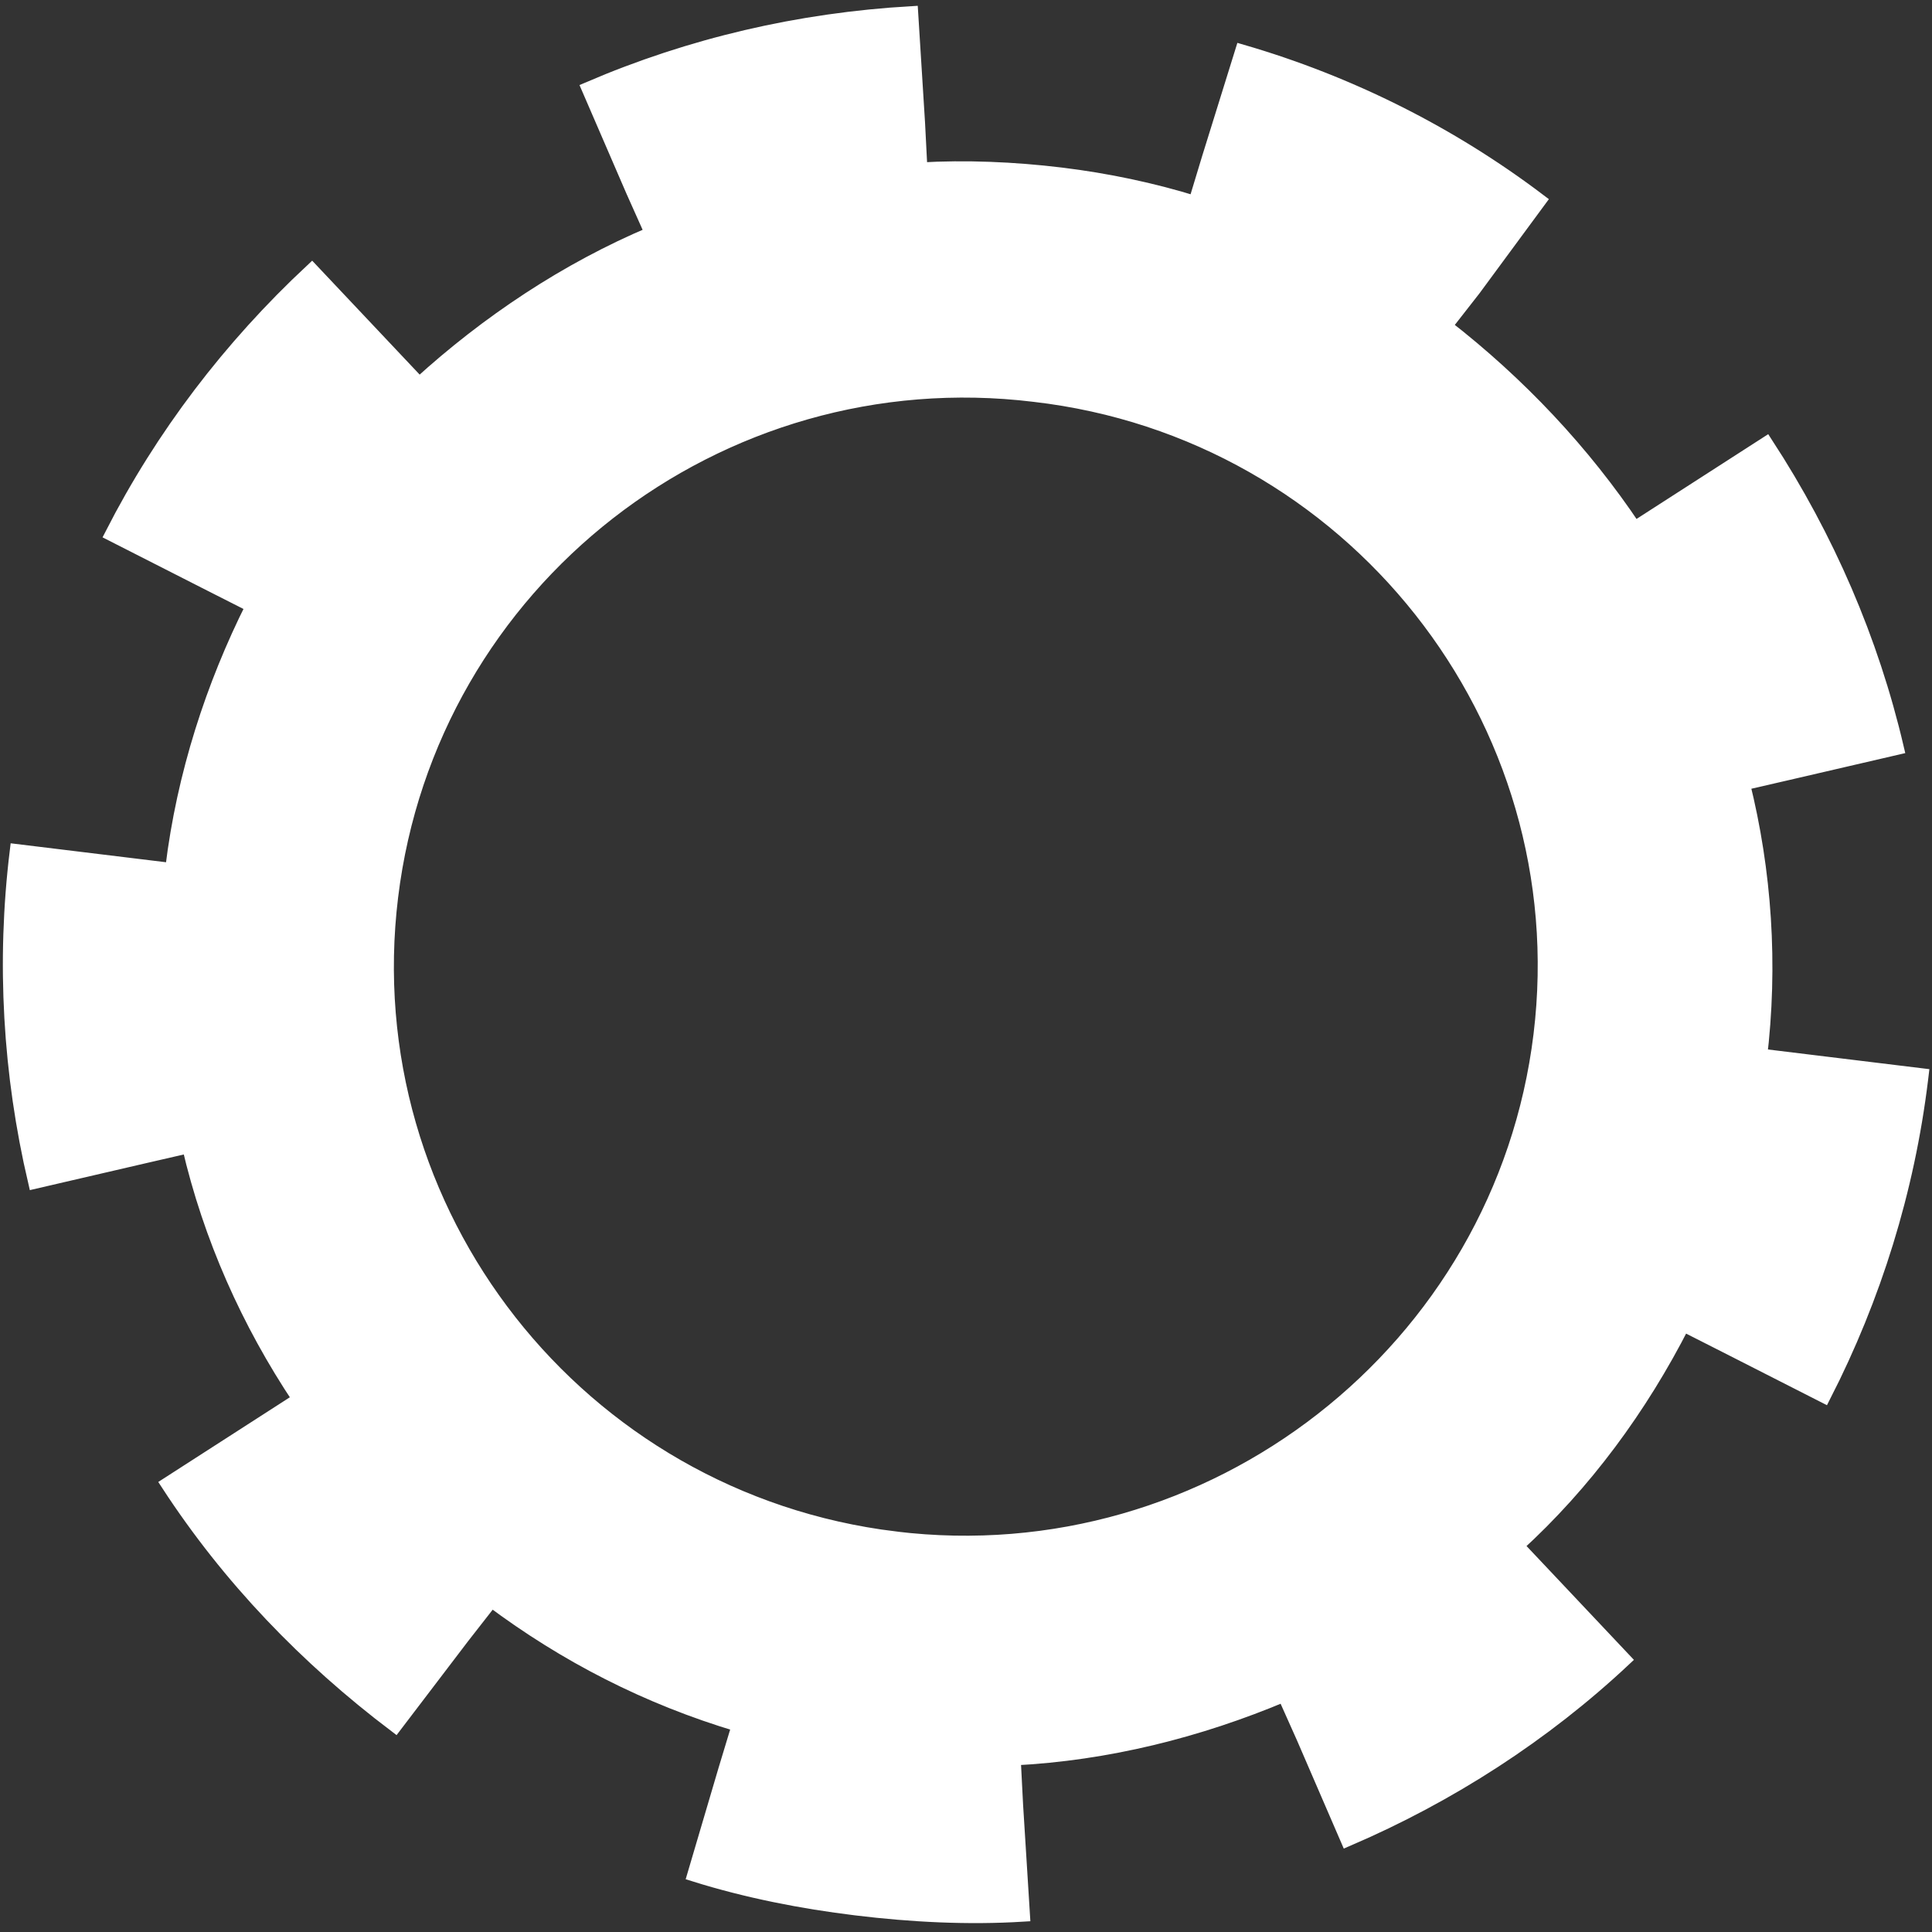 <svg fill="none" height="138" viewBox="0 0 138 138" width="138" xmlns="http://www.w3.org/2000/svg"><rect x="0" y="0" width="138" height="138" fill="#333333" stroke="none"/><path d="m125.7 75.683c.83-6.807.345-13.486-1.205-19.719l3.268-.753 7.726-1.792c-1.804-7.704-4.957-14.996-9.335-21.718l-6.579 4.235-2.82 1.815c-3.663-5.484-8.265-10.362-13.54-14.459l2.053-2.628 4.67-6.338c-6.344-4.803-13.555-8.417-21.223-10.647l-2.373 7.626-.967 3.192c-3.06-.949-6.298-1.631-9.569-2.03-3.414-.416-6.863-.549-10.061-.363l-.171-3.331-.489-7.831c-7.997.464-15.722 2.257-23.035 5.395l3.153 7.292 1.361 3.044c-6.088 2.568-11.745 6.339-16.617 10.782l-2.301-2.439-5.37-5.692c-5.864 5.473-10.677 11.794-14.279 18.839l7.069 3.596 2.991 1.516c-2.86 5.696-4.936 12.063-5.748 18.728l-.017.142-3.272-.399-7.824-.954c-.968 7.941-.497 15.914 1.307 23.617l7.726-1.792 3.268-.753c1.515 6.517 4.238 12.605 7.9 18.089l-2.82 1.815-6.58 4.235c4.378 6.722 9.889 12.431 16.233 17.234l4.813-6.321 2.053-2.628c5.292 3.955 11.133 6.97 17.68 8.92l-.967 3.192-2.214 7.501c3.754 1.178 7.703 1.947 11.544 2.415 3.983.486 8.001.688 11.928.447l-.489-7.831-.171-3.331c6.682-.336 13.235-1.984 19.323-4.552l1.361 3.044 3.153 7.293c7.312-3.138 14.051-7.498 19.756-12.846l-5.369-5.692-2.302-2.439c4.873-4.443 8.854-9.859 11.891-15.821l2.991 1.516 7.068 3.596c3.602-7.044 5.976-14.67 6.944-22.611l.034-.284-11.522-1.405zm-61.772 34.204c-22.618-2.758-38.738-23.288-35.989-45.835s23.33-38.603 45.948-35.845c22.635 2.616 38.897 23.164 36.148 45.711s-23.489 38.728-46.107 35.97z" fill="#fff" stroke="#fff" stroke-miterlimit="10"/></svg>